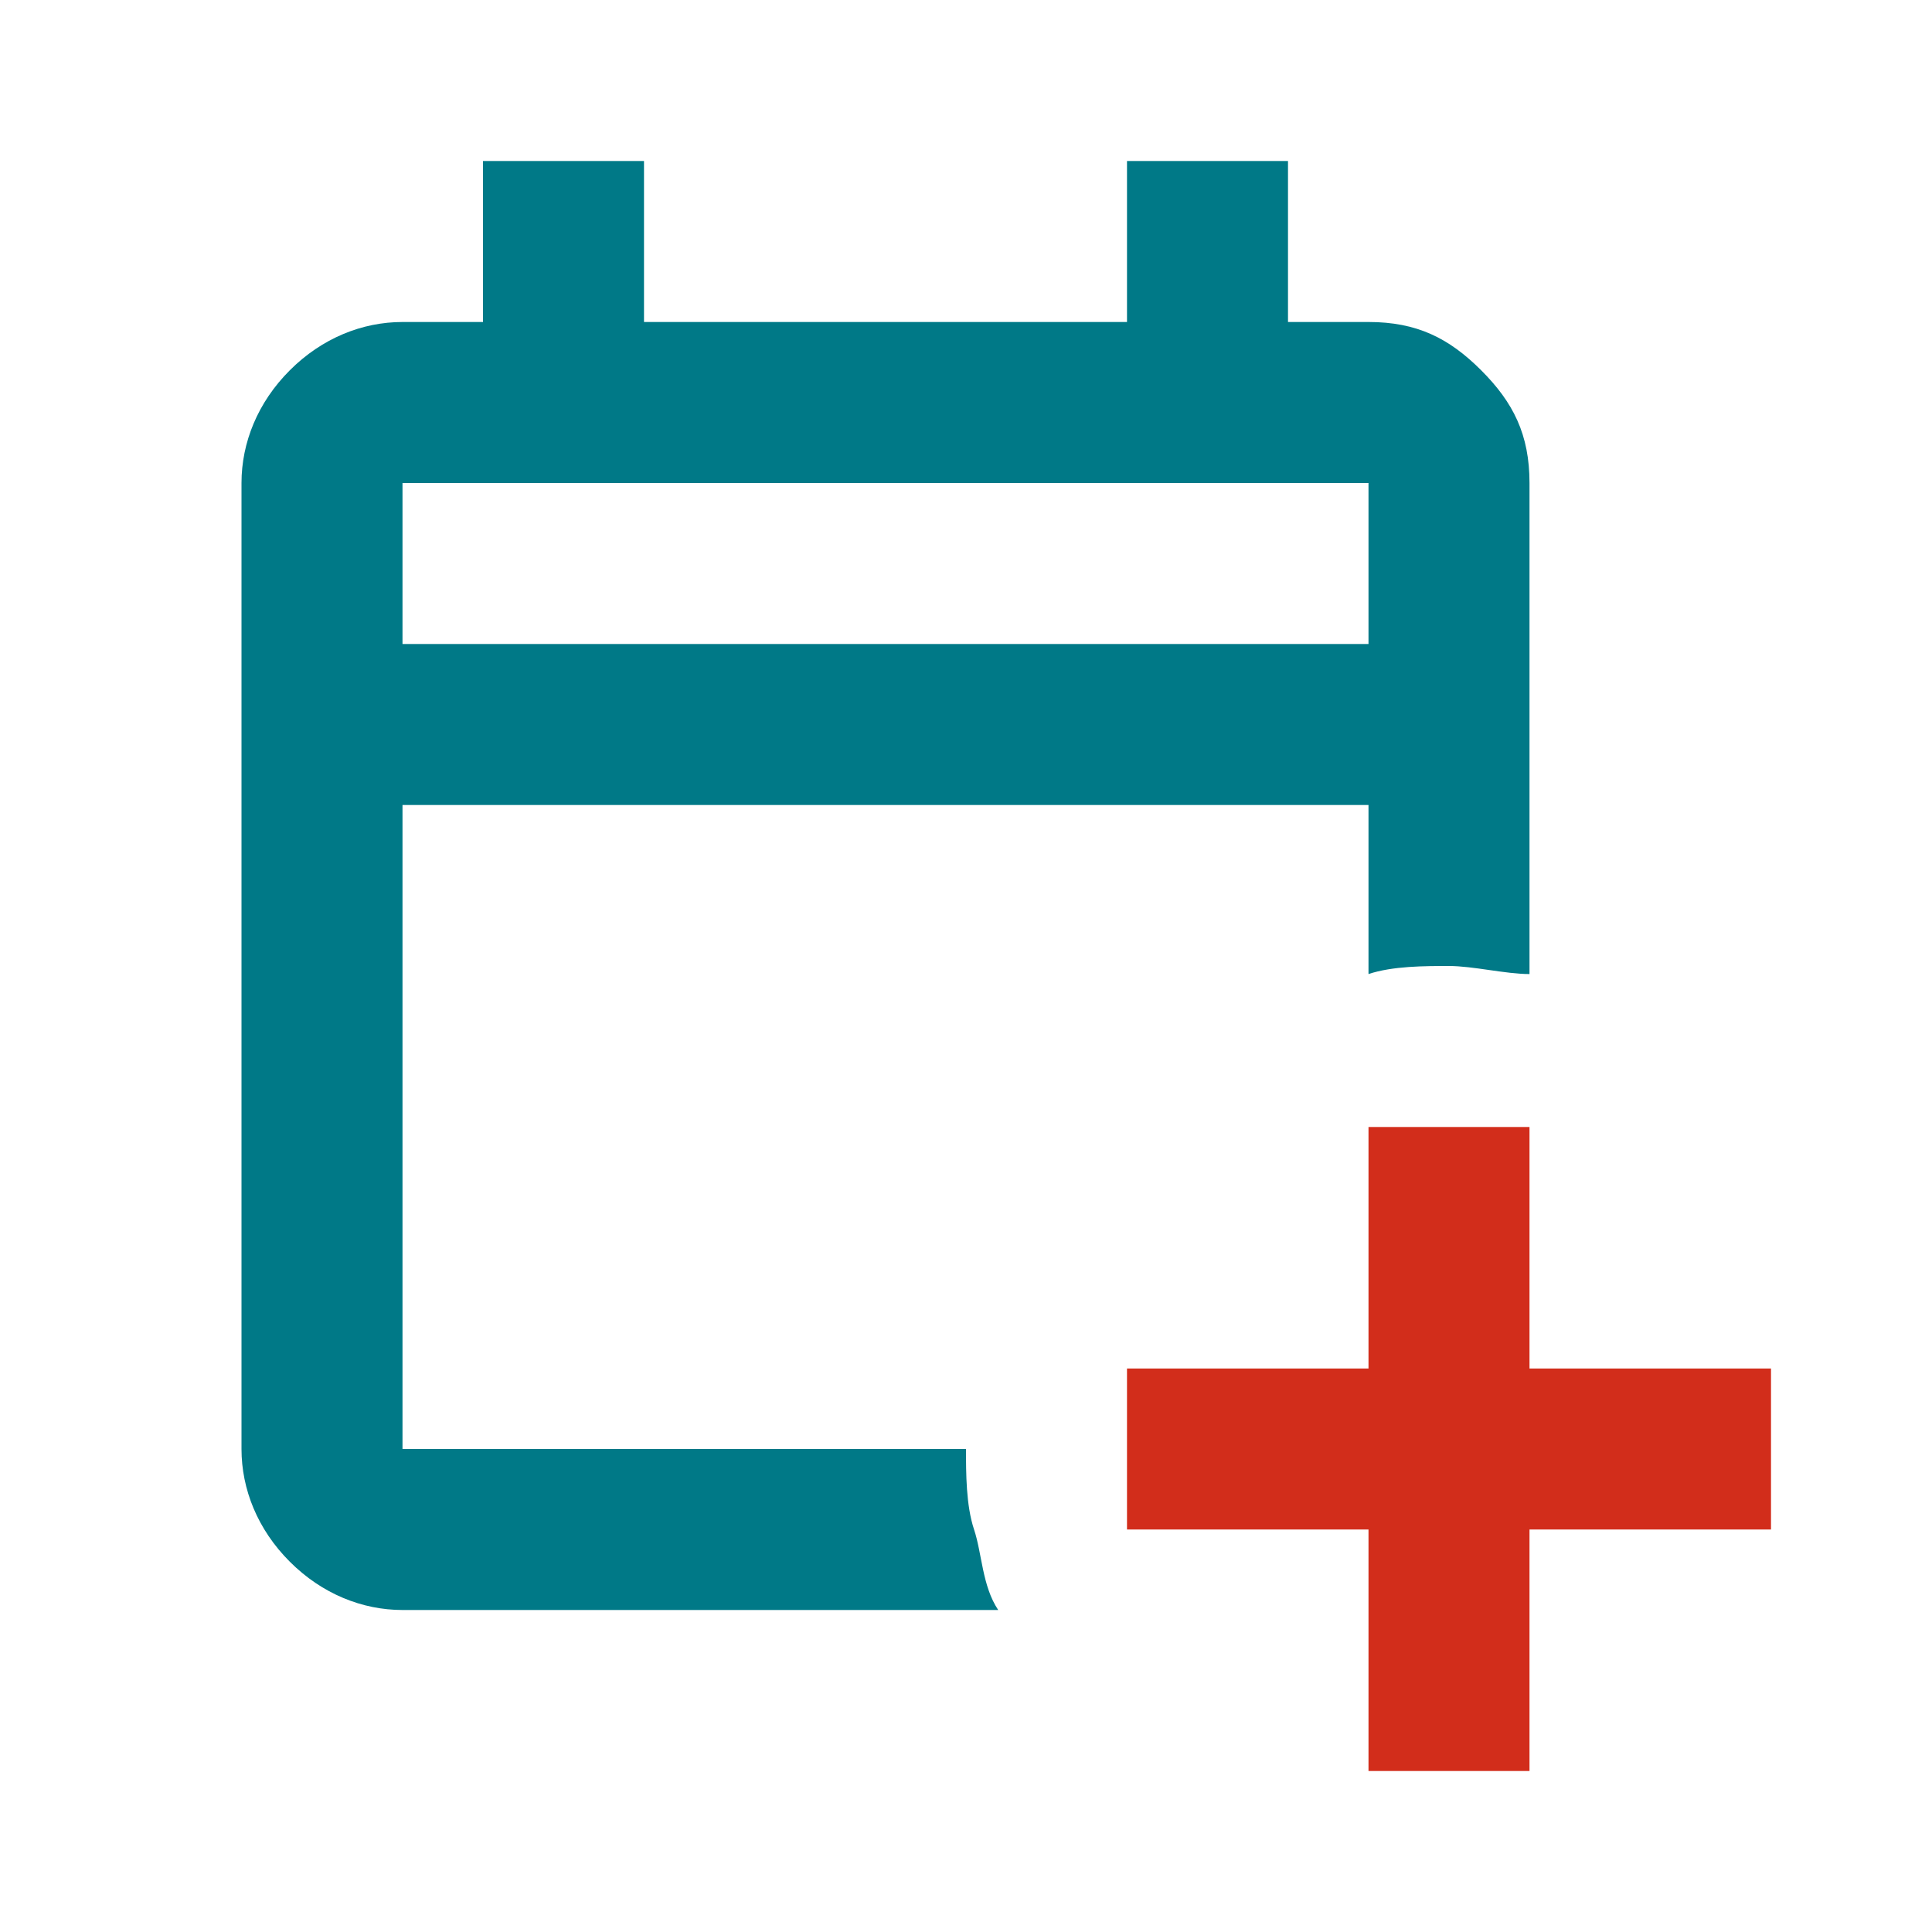 <?xml version="1.0" encoding="utf-8"?>
<!-- Generator: Adobe Illustrator 27.4.1, SVG Export Plug-In . SVG Version: 6.00 Build 0)  -->
<svg version="1.1" xmlns="http://www.w3.org/2000/svg" xmlns:xlink="http://www.w3.org/1999/xlink" x="0px" y="0px"
	 viewBox="0 0 24 24" style="enable-background:new 0 0 24 24;" xml:space="preserve">
<style type="text/css">
	.st0{fill:#007987;}
	.st1{fill:#D22D1B;}
</style>
<g id="Ebene_1">
	<path class="st0" d="M5,20c-0.5,0-1-0.2-1.4-0.6S3,18.5,3,18V6c0-0.5,0.2-1,0.6-1.4S4.5,4,5,4h1V2h2v2h6V2h2v2h1
		c0.6,0,1,0.2,1.4,0.6S19,5.4,19,6v6.1c-0.3,0-0.7-0.1-1-0.1s-0.7,0-1,0.1V10H5v8h7c0,0.3,0,0.7,0.1,1s0.1,0.7,0.3,1H5z M5,8h12V6H5
		V8z M5,8V6V8z"/>
</g>
<g id="Ebene_2">
	<polygon class="st1" points="17,22 17,19 14,19 14,17 17,17 17,14 19,14 19,17 22,17 22,19 19,19 19,22 	"/>
</g>
</svg>
